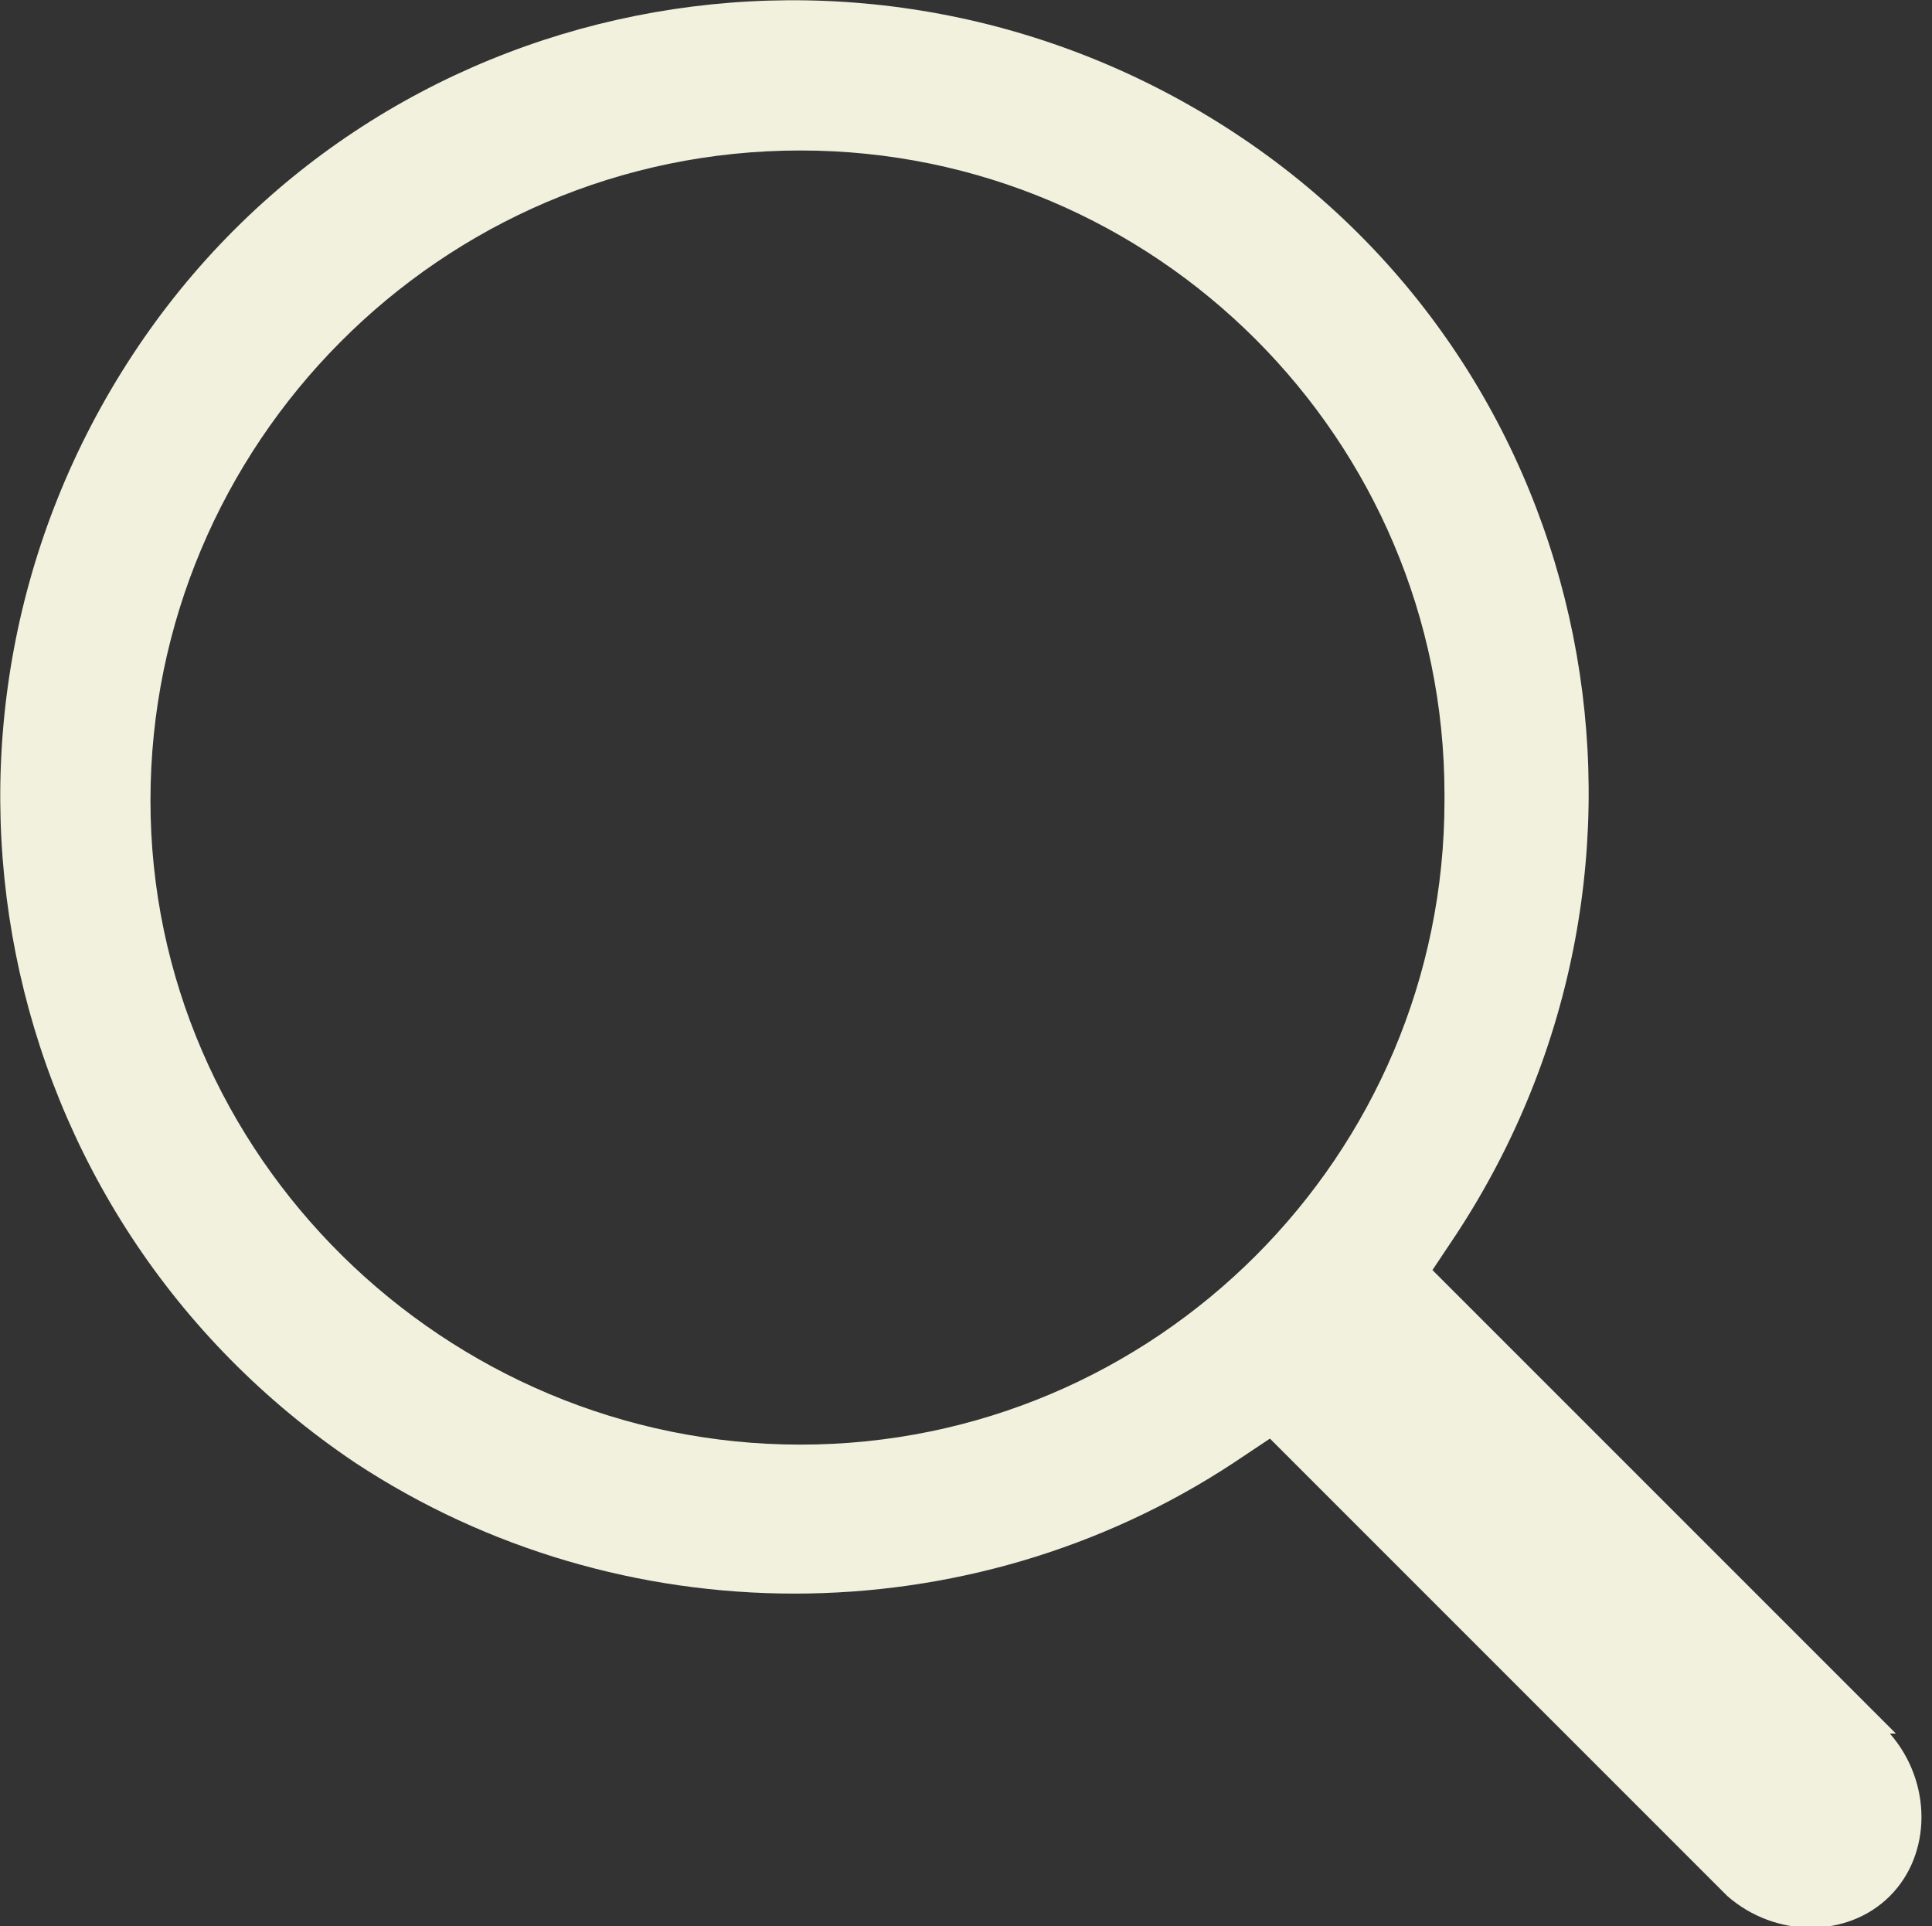 <?xml version="1.0" encoding="UTF-8"?>
<svg id="Layer_1" xmlns="http://www.w3.org/2000/svg" version="1.1" viewBox="0 0 32.1 32">
  <rect x="0" y="0" width="32.1" height="32" fill="#333333" stroke="none"/>
  <!-- Generator: Adobe Illustrator 29.2.1, SVG Export Plug-In . SVG Version: 2.1.0 Build 116)  -->
  <defs>
    <style>
      .st0 {
        fill: #f1f1de;
      }
    </style>
  </defs>
  <path id="Path_3742" class="st0" d="M31.5,28.8l-7.7-7.7.4-.6c4-6.1,2.4-14.3-3.7-18.3C14.4-1.8,6.2-.2,2.2,5.9h0C-1.8,12-.2,20.2,5.9,24.3c0,0,0,0,0,0,4.4,2.9,10.2,2.9,14.6,0l.6-.4,7.6,7.6c.8.7,2,.7,2.7,0,.7-.7.7-1.9,0-2.7M24,13.3c0,5.9-4.8,10.7-10.7,10.7S2.5,19.2,2.5,13.3,7.3,2.5,13.3,2.5c5.9,0,10.7,4.8,10.7,10.7"/>
</svg>